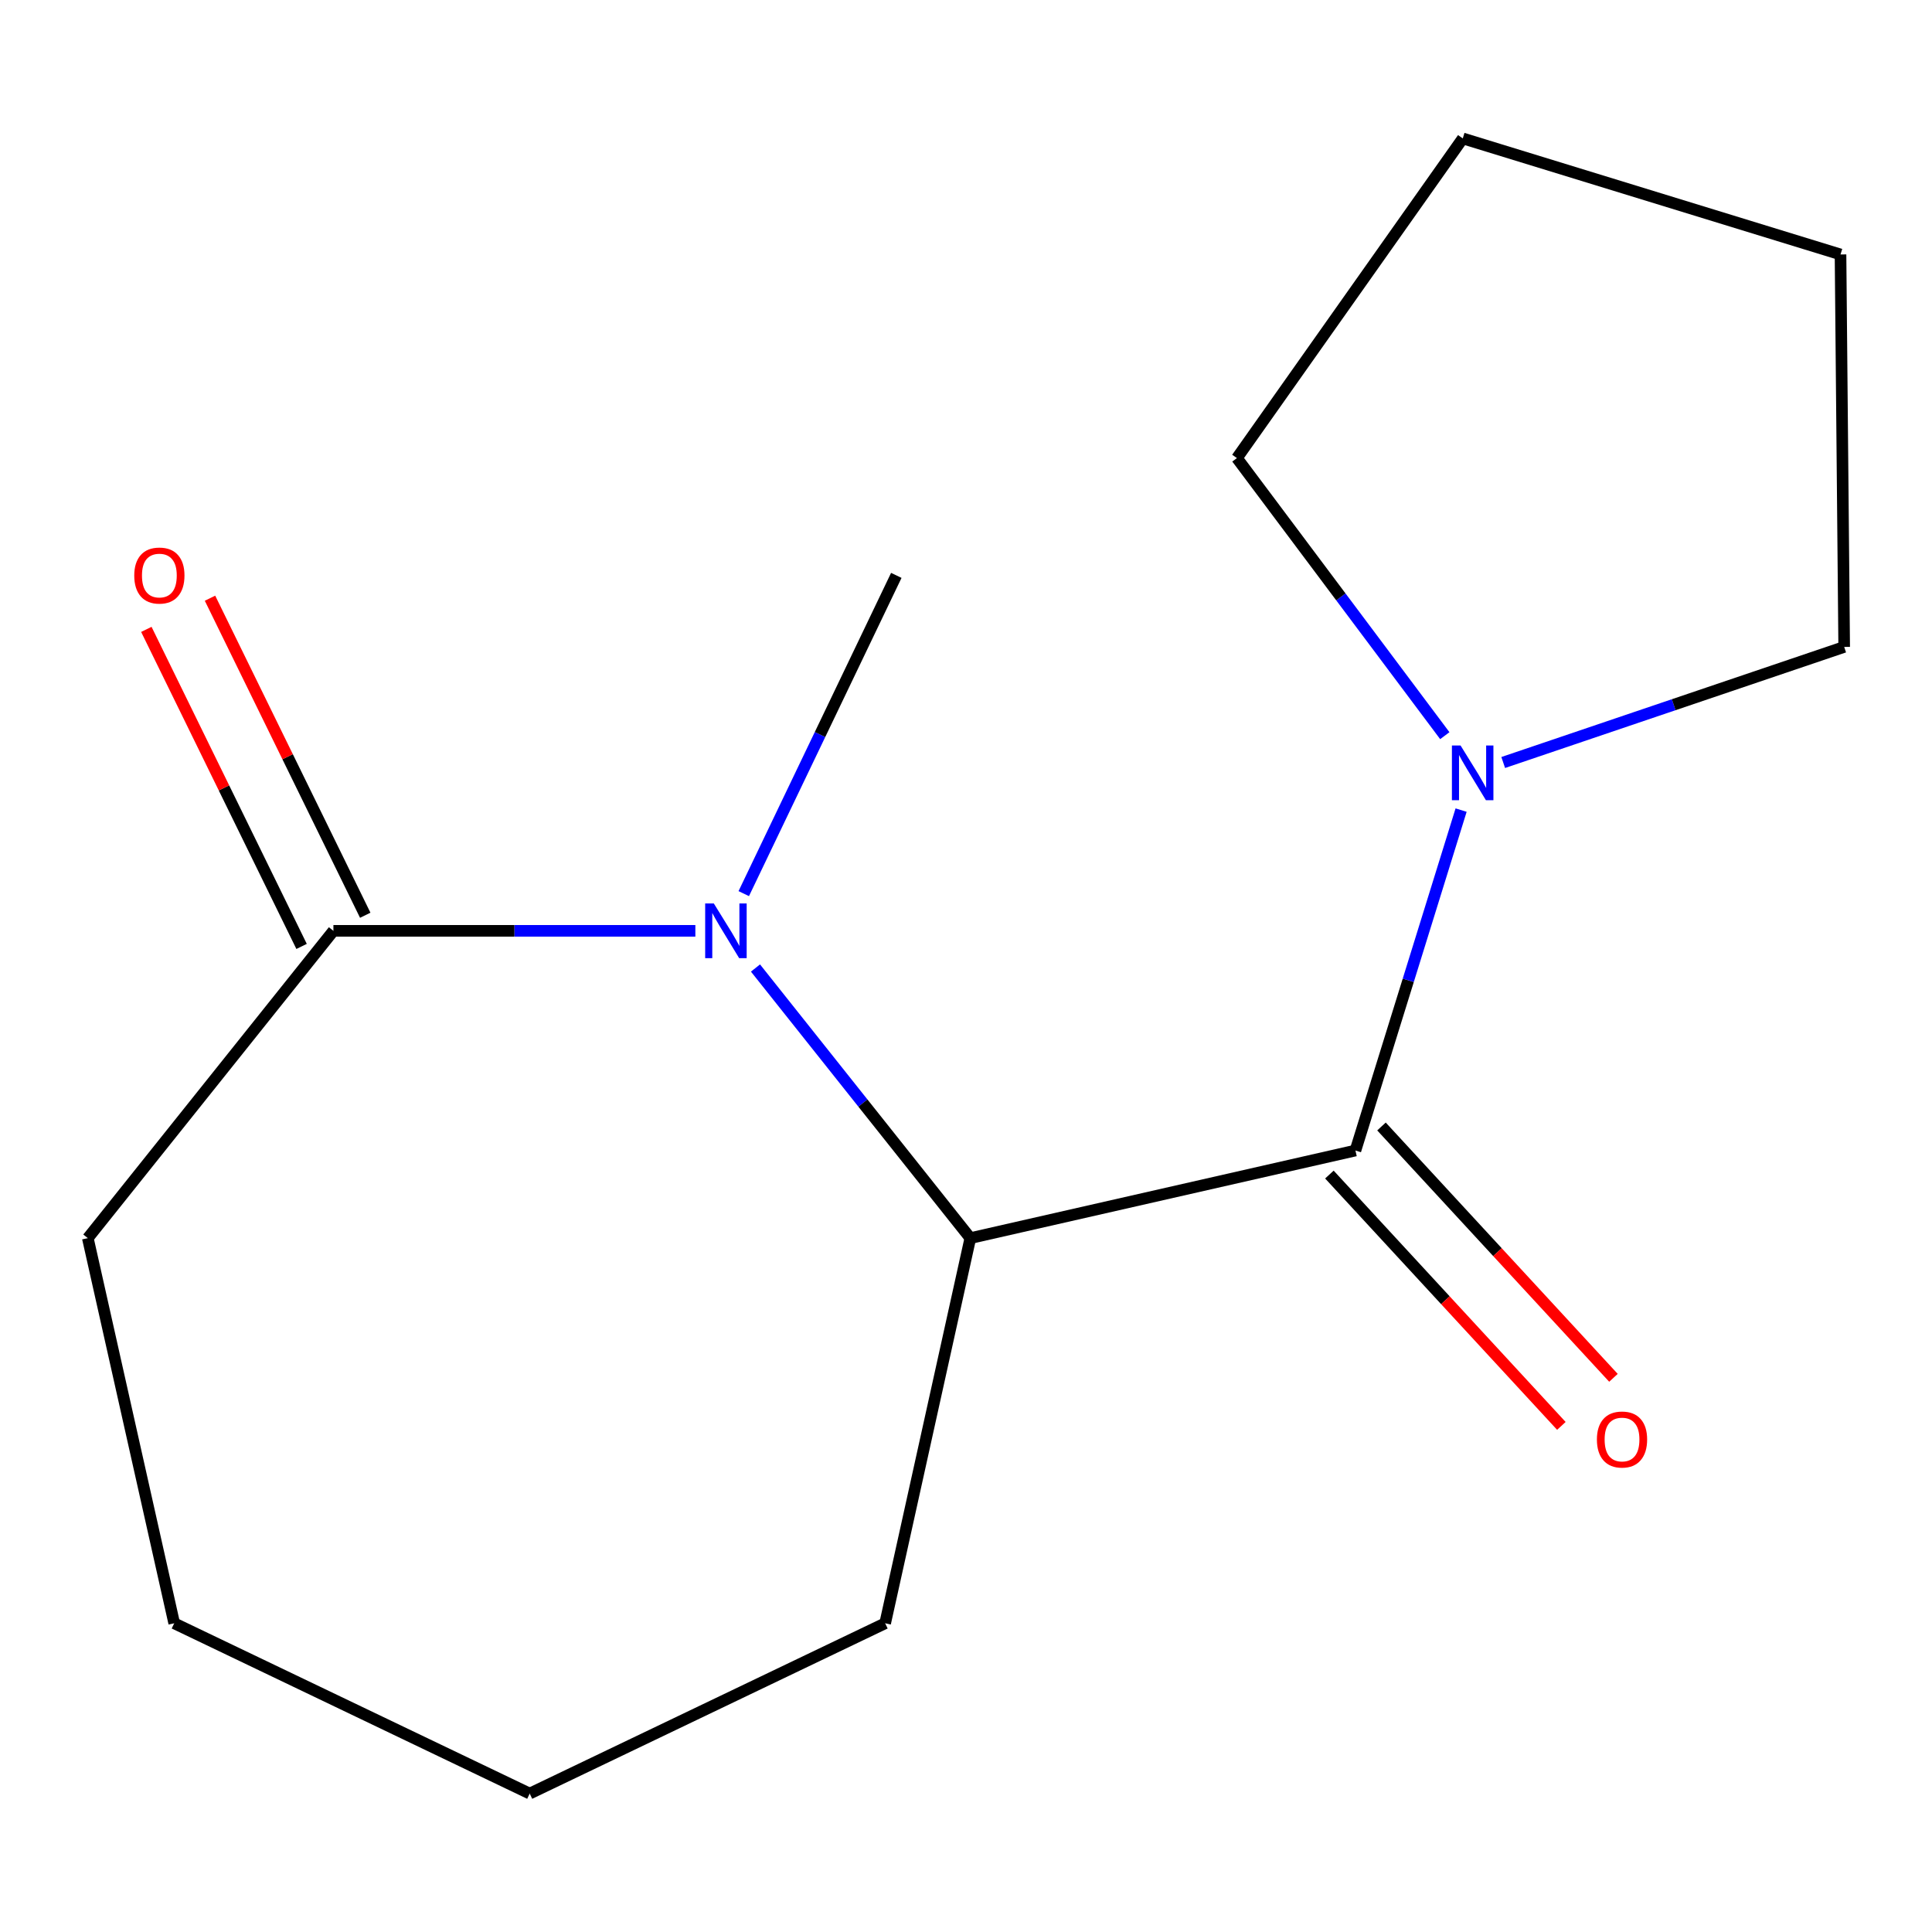 <?xml version='1.0' encoding='iso-8859-1'?>
<svg version='1.1' baseProfile='full'
              xmlns='http://www.w3.org/2000/svg'
                      xmlns:rdkit='http://www.rdkit.org/xml'
                      xmlns:xlink='http://www.w3.org/1999/xlink'
                  xml:space='preserve'
width='1000px' height='1000px' viewBox='0 0 1000 1000'>
<!-- END OF HEADER -->
<rect style='opacity:1.0;fill:#FFFFFF;stroke:none' width='1000' height='1000' x='0' y='0'> </rect>
<path class='bond-1' d='M 391.038,501.04 L 446.64,570.948' style='fill:none;fill-rule:evenodd;stroke:#0000FF;stroke-width:6px;stroke-linecap:butt;stroke-linejoin:miter;stroke-opacity:1' />
<path class='bond-1' d='M 446.64,570.948 L 502.242,640.856' style='fill:none;fill-rule:evenodd;stroke:#000000;stroke-width:6px;stroke-linecap:butt;stroke-linejoin:miter;stroke-opacity:1' />
<path class='bond-2' d='M 359.916,481.799 L 266.244,481.799' style='fill:none;fill-rule:evenodd;stroke:#0000FF;stroke-width:6px;stroke-linecap:butt;stroke-linejoin:miter;stroke-opacity:1' />
<path class='bond-2' d='M 266.244,481.799 L 172.573,481.799' style='fill:none;fill-rule:evenodd;stroke:#000000;stroke-width:6px;stroke-linecap:butt;stroke-linejoin:miter;stroke-opacity:1' />
<path class='bond-6' d='M 384.967,462.539 L 424.446,380.178' style='fill:none;fill-rule:evenodd;stroke:#0000FF;stroke-width:6px;stroke-linecap:butt;stroke-linejoin:miter;stroke-opacity:1' />
<path class='bond-6' d='M 424.446,380.178 L 463.925,297.817' style='fill:none;fill-rule:evenodd;stroke:#000000;stroke-width:6px;stroke-linecap:butt;stroke-linejoin:miter;stroke-opacity:1' />
<path class='bond-0' d='M 701.572,595.507 L 502.242,640.856' style='fill:none;fill-rule:evenodd;stroke:#000000;stroke-width:6px;stroke-linecap:butt;stroke-linejoin:miter;stroke-opacity:1' />
<path class='bond-3' d='M 701.572,595.507 L 728.918,507.407' style='fill:none;fill-rule:evenodd;stroke:#000000;stroke-width:6px;stroke-linecap:butt;stroke-linejoin:miter;stroke-opacity:1' />
<path class='bond-3' d='M 728.918,507.407 L 756.264,419.306' style='fill:none;fill-rule:evenodd;stroke:#0000FF;stroke-width:6px;stroke-linecap:butt;stroke-linejoin:miter;stroke-opacity:1' />
<path class='bond-4' d='M 688.092,607.948 L 748.128,672.994' style='fill:none;fill-rule:evenodd;stroke:#000000;stroke-width:6px;stroke-linecap:butt;stroke-linejoin:miter;stroke-opacity:1' />
<path class='bond-4' d='M 748.128,672.994 L 808.163,738.04' style='fill:none;fill-rule:evenodd;stroke:#FF0000;stroke-width:6px;stroke-linecap:butt;stroke-linejoin:miter;stroke-opacity:1' />
<path class='bond-4' d='M 715.051,583.066 L 775.087,648.112' style='fill:none;fill-rule:evenodd;stroke:#000000;stroke-width:6px;stroke-linecap:butt;stroke-linejoin:miter;stroke-opacity:1' />
<path class='bond-4' d='M 775.087,648.112 L 835.122,713.157' style='fill:none;fill-rule:evenodd;stroke:#FF0000;stroke-width:6px;stroke-linecap:butt;stroke-linejoin:miter;stroke-opacity:1' />
<path class='bond-7' d='M 502.242,640.856 L 458.157,840.206' style='fill:none;fill-rule:evenodd;stroke:#000000;stroke-width:6px;stroke-linecap:butt;stroke-linejoin:miter;stroke-opacity:1' />
<path class='bond-5' d='M 189.048,473.733 L 148.872,391.682' style='fill:none;fill-rule:evenodd;stroke:#000000;stroke-width:6px;stroke-linecap:butt;stroke-linejoin:miter;stroke-opacity:1' />
<path class='bond-5' d='M 148.872,391.682 L 108.697,309.632' style='fill:none;fill-rule:evenodd;stroke:#FF0000;stroke-width:6px;stroke-linecap:butt;stroke-linejoin:miter;stroke-opacity:1' />
<path class='bond-5' d='M 156.099,489.866 L 115.923,407.815' style='fill:none;fill-rule:evenodd;stroke:#000000;stroke-width:6px;stroke-linecap:butt;stroke-linejoin:miter;stroke-opacity:1' />
<path class='bond-5' d='M 115.923,407.815 L 75.748,325.765' style='fill:none;fill-rule:evenodd;stroke:#FF0000;stroke-width:6px;stroke-linecap:butt;stroke-linejoin:miter;stroke-opacity:1' />
<path class='bond-10' d='M 172.573,481.799 L 45.455,640.856' style='fill:none;fill-rule:evenodd;stroke:#000000;stroke-width:6px;stroke-linecap:butt;stroke-linejoin:miter;stroke-opacity:1' />
<path class='bond-8' d='M 778.063,394.668 L 866.304,364.759' style='fill:none;fill-rule:evenodd;stroke:#0000FF;stroke-width:6px;stroke-linecap:butt;stroke-linejoin:miter;stroke-opacity:1' />
<path class='bond-8' d='M 866.304,364.759 L 954.545,334.85' style='fill:none;fill-rule:evenodd;stroke:#000000;stroke-width:6px;stroke-linecap:butt;stroke-linejoin:miter;stroke-opacity:1' />
<path class='bond-9' d='M 747.831,380.78 L 694.027,308.941' style='fill:none;fill-rule:evenodd;stroke:#0000FF;stroke-width:6px;stroke-linecap:butt;stroke-linejoin:miter;stroke-opacity:1' />
<path class='bond-9' d='M 694.027,308.941 L 640.224,237.101' style='fill:none;fill-rule:evenodd;stroke:#000000;stroke-width:6px;stroke-linecap:butt;stroke-linejoin:miter;stroke-opacity:1' />
<path class='bond-13' d='M 458.157,840.206 L 274.174,928.355' style='fill:none;fill-rule:evenodd;stroke:#000000;stroke-width:6px;stroke-linecap:butt;stroke-linejoin:miter;stroke-opacity:1' />
<path class='bond-11' d='M 954.545,334.85 L 952.65,131.709' style='fill:none;fill-rule:evenodd;stroke:#000000;stroke-width:6px;stroke-linecap:butt;stroke-linejoin:miter;stroke-opacity:1' />
<path class='bond-12' d='M 640.224,237.101 L 757.131,71.645' style='fill:none;fill-rule:evenodd;stroke:#000000;stroke-width:6px;stroke-linecap:butt;stroke-linejoin:miter;stroke-opacity:1' />
<path class='bond-14' d='M 45.455,640.856 L 90.171,840.206' style='fill:none;fill-rule:evenodd;stroke:#000000;stroke-width:6px;stroke-linecap:butt;stroke-linejoin:miter;stroke-opacity:1' />
<path class='bond-16' d='M 952.65,131.709 L 757.131,71.645' style='fill:none;fill-rule:evenodd;stroke:#000000;stroke-width:6px;stroke-linecap:butt;stroke-linejoin:miter;stroke-opacity:1' />
<path class='bond-15' d='M 274.174,928.355 L 90.171,840.206' style='fill:none;fill-rule:evenodd;stroke:#000000;stroke-width:6px;stroke-linecap:butt;stroke-linejoin:miter;stroke-opacity:1' />
<path  class='atom-0' d='M 369.475 467.639
L 378.755 482.639
Q 379.675 484.119, 381.155 486.799
Q 382.635 489.479, 382.715 489.639
L 382.715 467.639
L 386.475 467.639
L 386.475 495.959
L 382.595 495.959
L 372.635 479.559
Q 371.475 477.639, 370.235 475.439
Q 369.035 473.239, 368.675 472.559
L 368.675 495.959
L 364.995 495.959
L 364.995 467.639
L 369.475 467.639
' fill='#0000FF'/>
<path  class='atom-4' d='M 755.987 385.869
L 765.267 400.869
Q 766.187 402.349, 767.667 405.029
Q 769.147 407.709, 769.227 407.869
L 769.227 385.869
L 772.987 385.869
L 772.987 414.189
L 769.107 414.189
L 759.147 397.789
Q 757.987 395.869, 756.747 393.669
Q 755.547 391.469, 755.187 390.789
L 755.187 414.189
L 751.507 414.189
L 751.507 385.869
L 755.987 385.869
' fill='#0000FF'/>
<path  class='atom-5' d='M 826.554 745.085
Q 826.554 738.285, 829.914 734.485
Q 833.274 730.685, 839.554 730.685
Q 845.834 730.685, 849.194 734.485
Q 852.554 738.285, 852.554 745.085
Q 852.554 751.965, 849.154 755.885
Q 845.754 759.765, 839.554 759.765
Q 833.314 759.765, 829.914 755.885
Q 826.554 752.005, 826.554 745.085
M 839.554 756.565
Q 843.874 756.565, 846.194 753.685
Q 848.554 750.765, 848.554 745.085
Q 848.554 739.525, 846.194 736.725
Q 843.874 733.885, 839.554 733.885
Q 835.234 733.885, 832.874 736.685
Q 830.554 739.485, 830.554 745.085
Q 830.554 750.805, 832.874 753.685
Q 835.234 756.565, 839.554 756.565
' fill='#FF0000'/>
<path  class='atom-6' d='M 69.487 297.897
Q 69.487 291.097, 72.847 287.297
Q 76.207 283.497, 82.487 283.497
Q 88.767 283.497, 92.127 287.297
Q 95.487 291.097, 95.487 297.897
Q 95.487 304.777, 92.088 308.697
Q 88.688 312.577, 82.487 312.577
Q 76.248 312.577, 72.847 308.697
Q 69.487 304.817, 69.487 297.897
M 82.487 309.377
Q 86.808 309.377, 89.127 306.497
Q 91.487 303.577, 91.487 297.897
Q 91.487 292.337, 89.127 289.537
Q 86.808 286.697, 82.487 286.697
Q 78.168 286.697, 75.808 289.497
Q 73.487 292.297, 73.487 297.897
Q 73.487 303.617, 75.808 306.497
Q 78.168 309.377, 82.487 309.377
' fill='#FF0000'/>
</svg>
